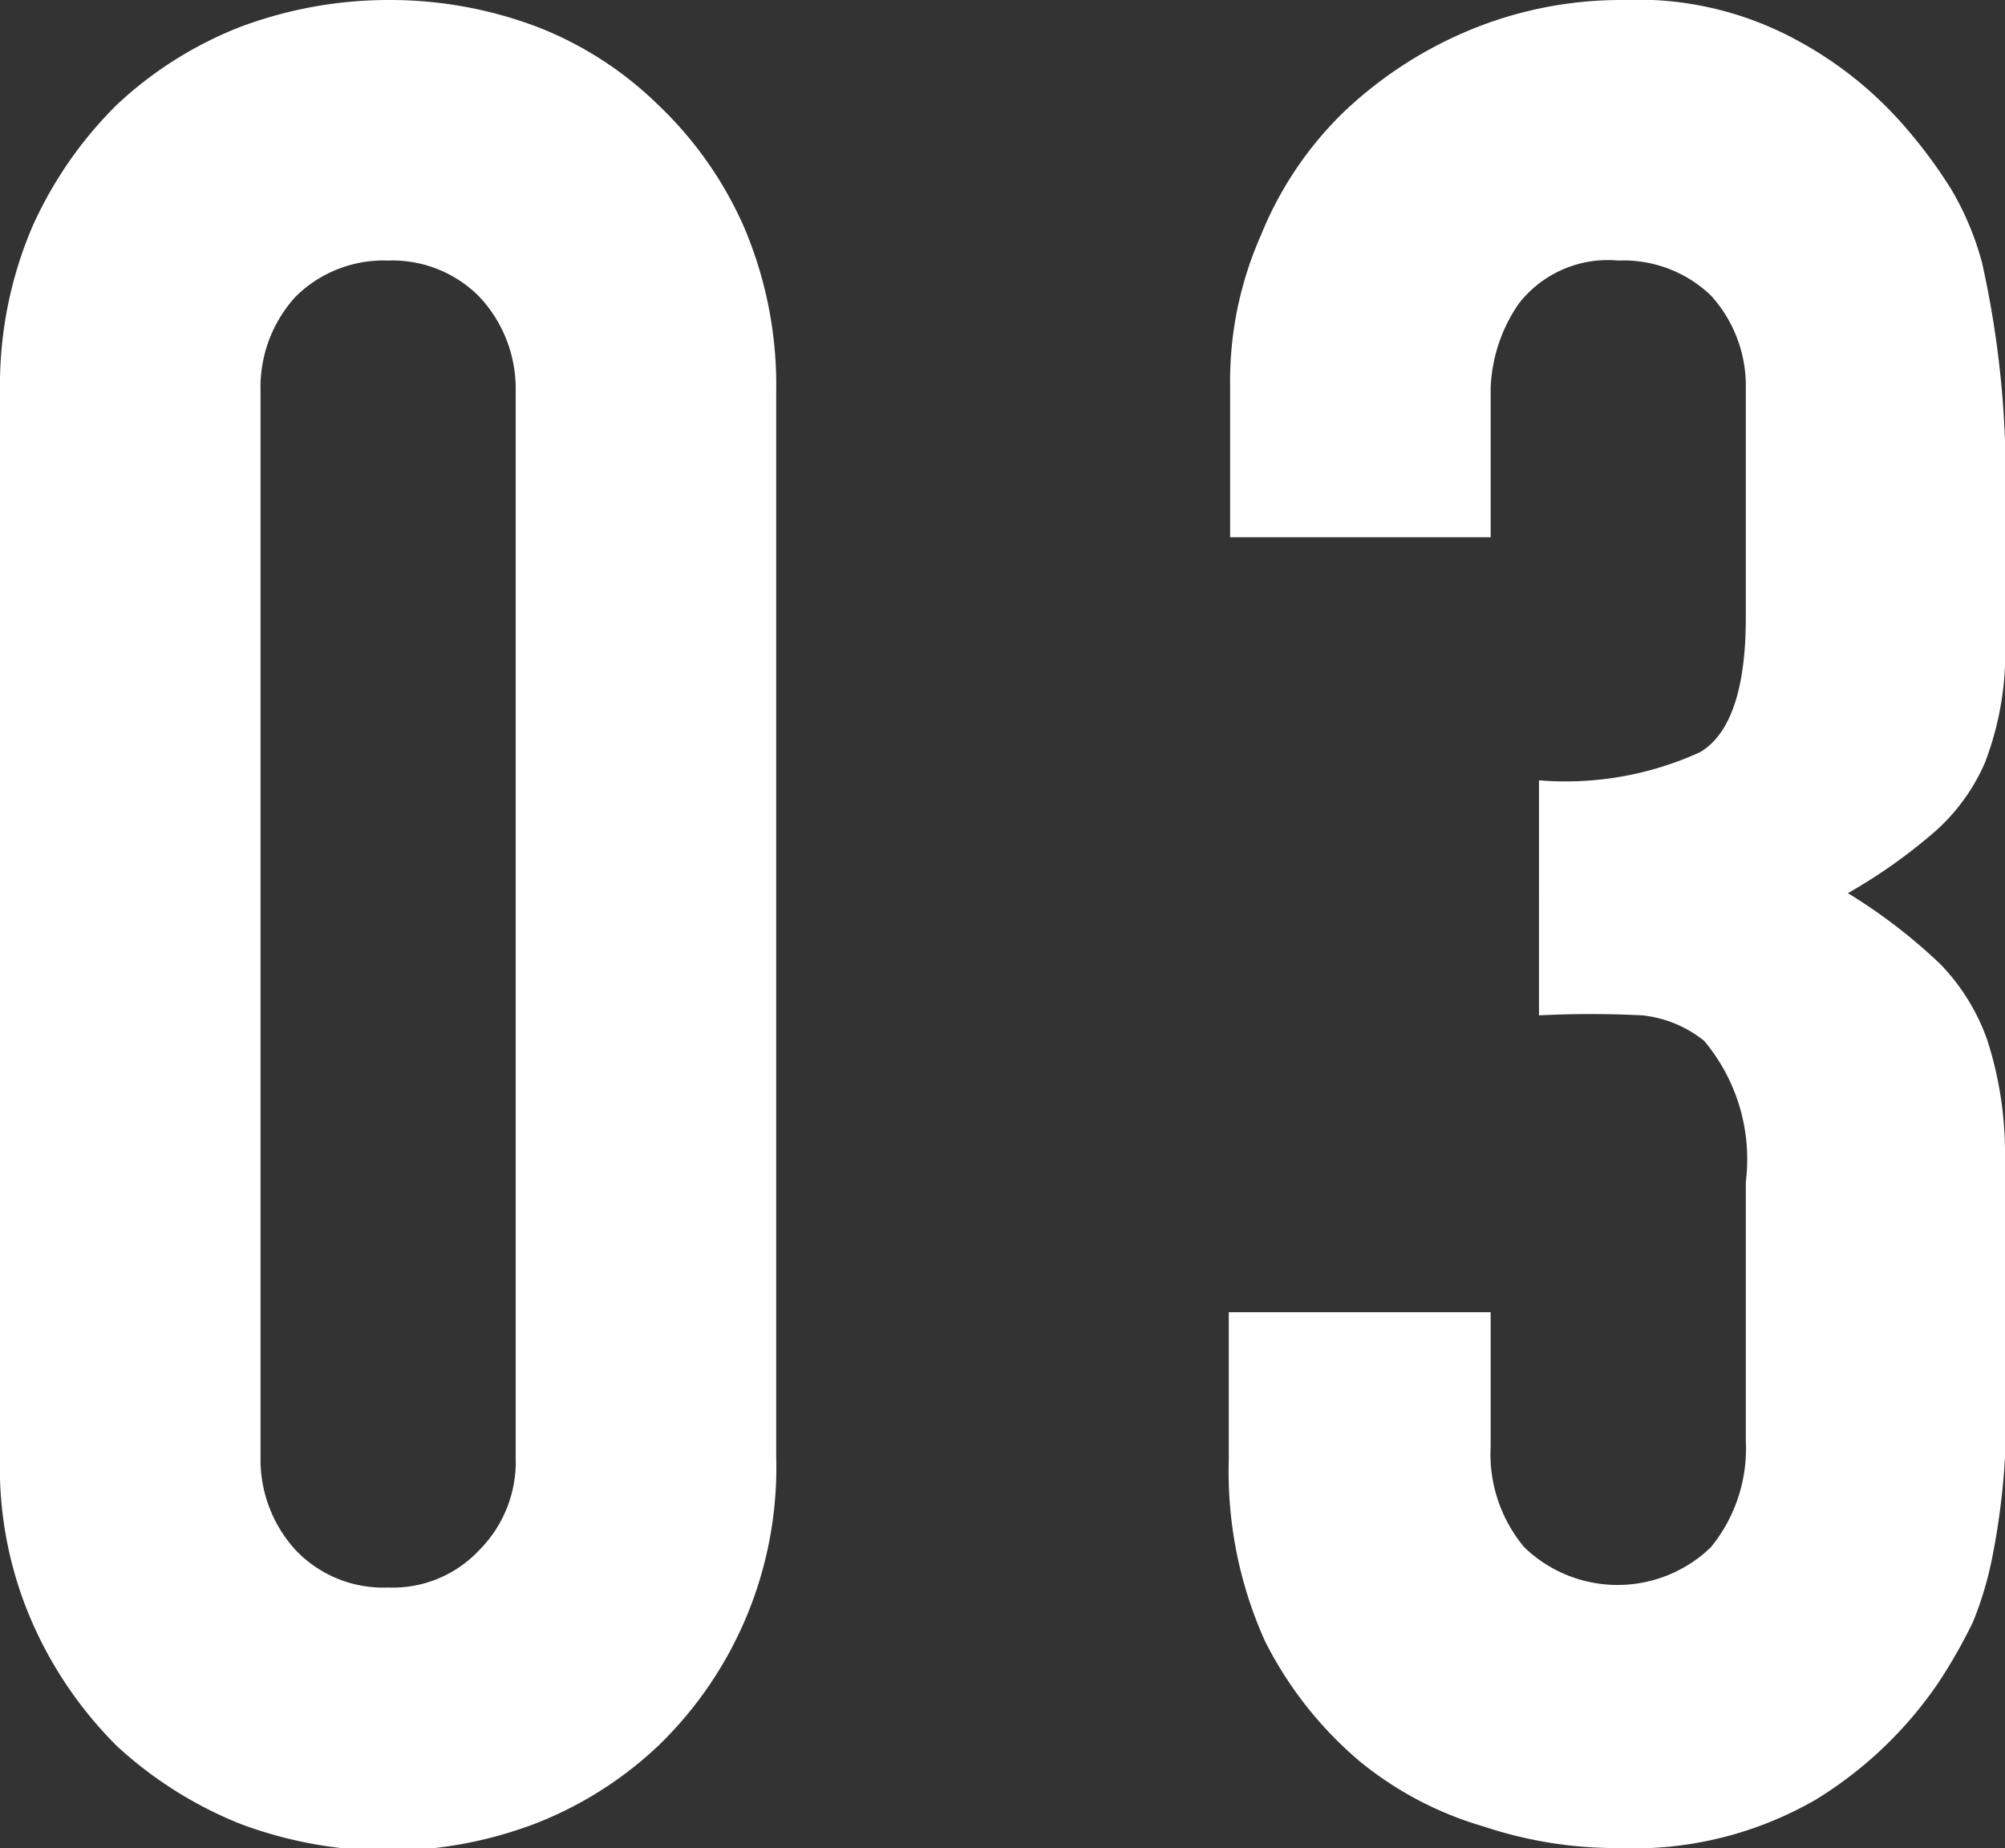 <svg xmlns="http://www.w3.org/2000/svg" viewBox="0 0 14.93 13.76"><rect x="0" y="0" width="14.93" height="13.76" fill="#333333" stroke="none"/><g data-name="レイヤー 2"><path d="M0 2.91a3 3 0 01.24-1.22A3 3 0 01.87.78 2.87 2.87 0 011.79.2a3.15 3.15 0 011.1-.2A3.1 3.1 0 014 .2a2.66 2.66 0 01.9.58 2.82 2.82 0 01.64.91 3 3 0 01.24 1.22v7.94A2.88 2.88 0 014.9 13a2.82 2.82 0 01-.92.58 3.1 3.1 0 01-1.09.2 3.15 3.15 0 01-1.1-.2A3 3 0 01.87 13a3 3 0 01-.63-.92A2.87 2.87 0 010 10.85zm1.94 7.94a1 1 0 00.26.69.9.9 0 00.69.28.88.88 0 00.68-.28.93.93 0 00.27-.69V2.91a1 1 0 00-.27-.7.91.91 0 00-.68-.27.93.93 0 00-.69.27 1 1 0 00-.26.7zm9.52-5.04a2.41 2.41 0 001.2-.21c.22-.13.34-.46.34-1V2.89a1 1 0 00-.26-.69.94.94 0 00-.69-.26.84.84 0 00-.74.32 1.18 1.18 0 00-.21.63V4H9.16V2.87a2.68 2.68 0 01.23-1.12A2.67 2.67 0 0110 .84a3.06 3.06 0 01.93-.61A2.94 2.94 0 0112.08 0a2.48 2.48 0 011.32.31 2.84 2.84 0 01.79.64 3.63 3.63 0 01.34.46 2.17 2.17 0 01.23.55 7.31 7.31 0 01.17 1.86v1.14a2.28 2.28 0 01-.15.72 1.46 1.46 0 01-.37.51 4 4 0 01-.65.46 4.06 4.06 0 01.69.53 1.55 1.55 0 01.35.57 2.75 2.75 0 01.13.81v2.29a5.39 5.39 0 01-.09.72 2.6 2.6 0 01-.15.51 4 4 0 01-.25.44 3 3 0 01-.92.88 2.71 2.71 0 01-1.47.36 3.12 3.12 0 01-1-.16 2.6 2.6 0 01-.93-.49 2.85 2.85 0 01-.7-.89 3.07 3.07 0 01-.27-1.35v-1.1h1.95v1a1.08 1.08 0 00.25.75 1 1 0 001.39 0 1.16 1.16 0 00.26-.79V8.8a1.37 1.37 0 00-.31-1.05.88.88 0 00-.46-.19 7.64 7.64 0 00-.77 0z" fill="#fff" data-name="レイヤー 6"/></g></svg>